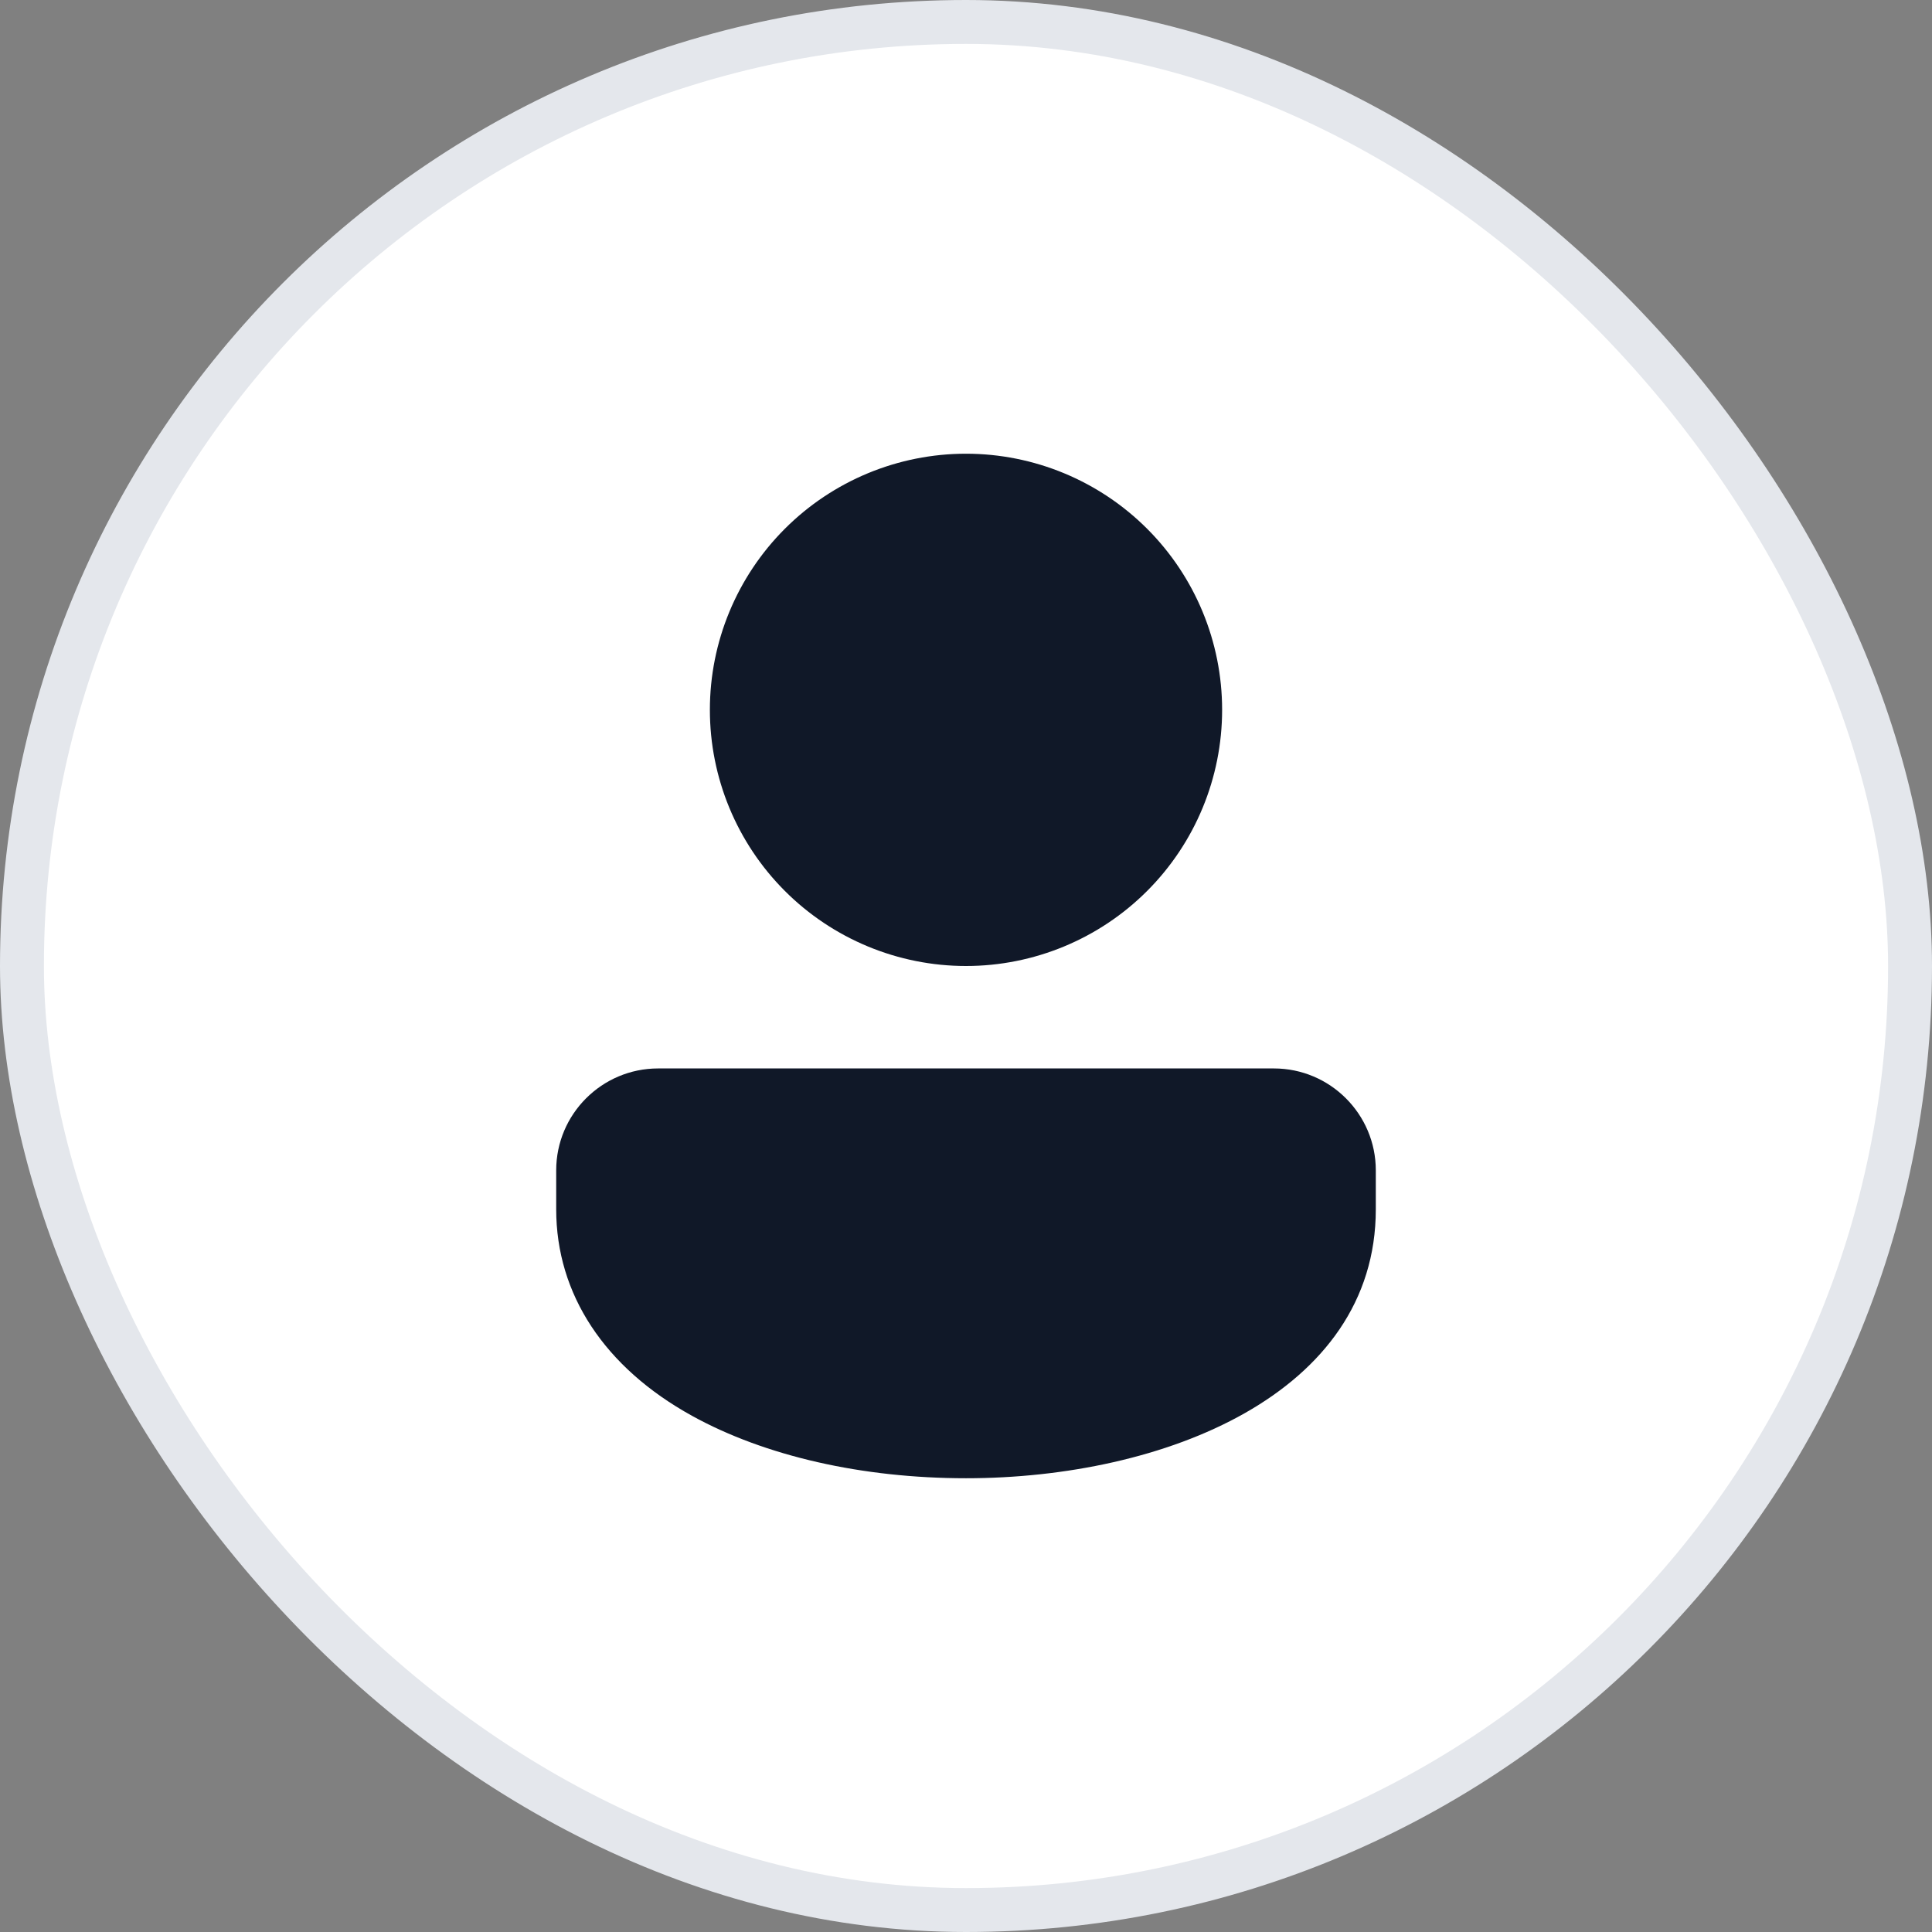 <svg width="44" height="44" viewBox="0 0 44 44" fill="none" xmlns="http://www.w3.org/2000/svg">
<rect x="0" y="0" width="44" height="44" fill="#808080" stroke="none"/>
<rect x="0.5" y="0.5" width="43" height="43" rx="21.5" fill="white" stroke="#E4E7EC"/>
<path d="M22 10.333C20.453 10.333 18.969 10.948 17.875 12.042C16.781 13.136 16.167 14.619 16.167 16.166C16.167 17.713 16.781 19.197 17.875 20.291C18.969 21.385 20.453 22 22 22C23.547 22 25.031 21.385 26.125 20.291C27.219 19.197 27.833 17.713 27.833 16.166C27.833 14.619 27.219 13.136 26.125 12.042C25.031 10.948 23.547 10.333 22 10.333ZM29.012 24.333H14.988C13.708 24.333 12.667 25.374 12.667 26.654V27.541C12.667 29.473 13.766 31.144 15.762 32.245C17.423 33.162 19.639 33.666 22 33.666C26.495 33.666 31.333 31.75 31.333 27.541V26.654C31.333 25.374 30.292 24.333 29.012 24.333Z" fill="#101828"/>
</svg>

